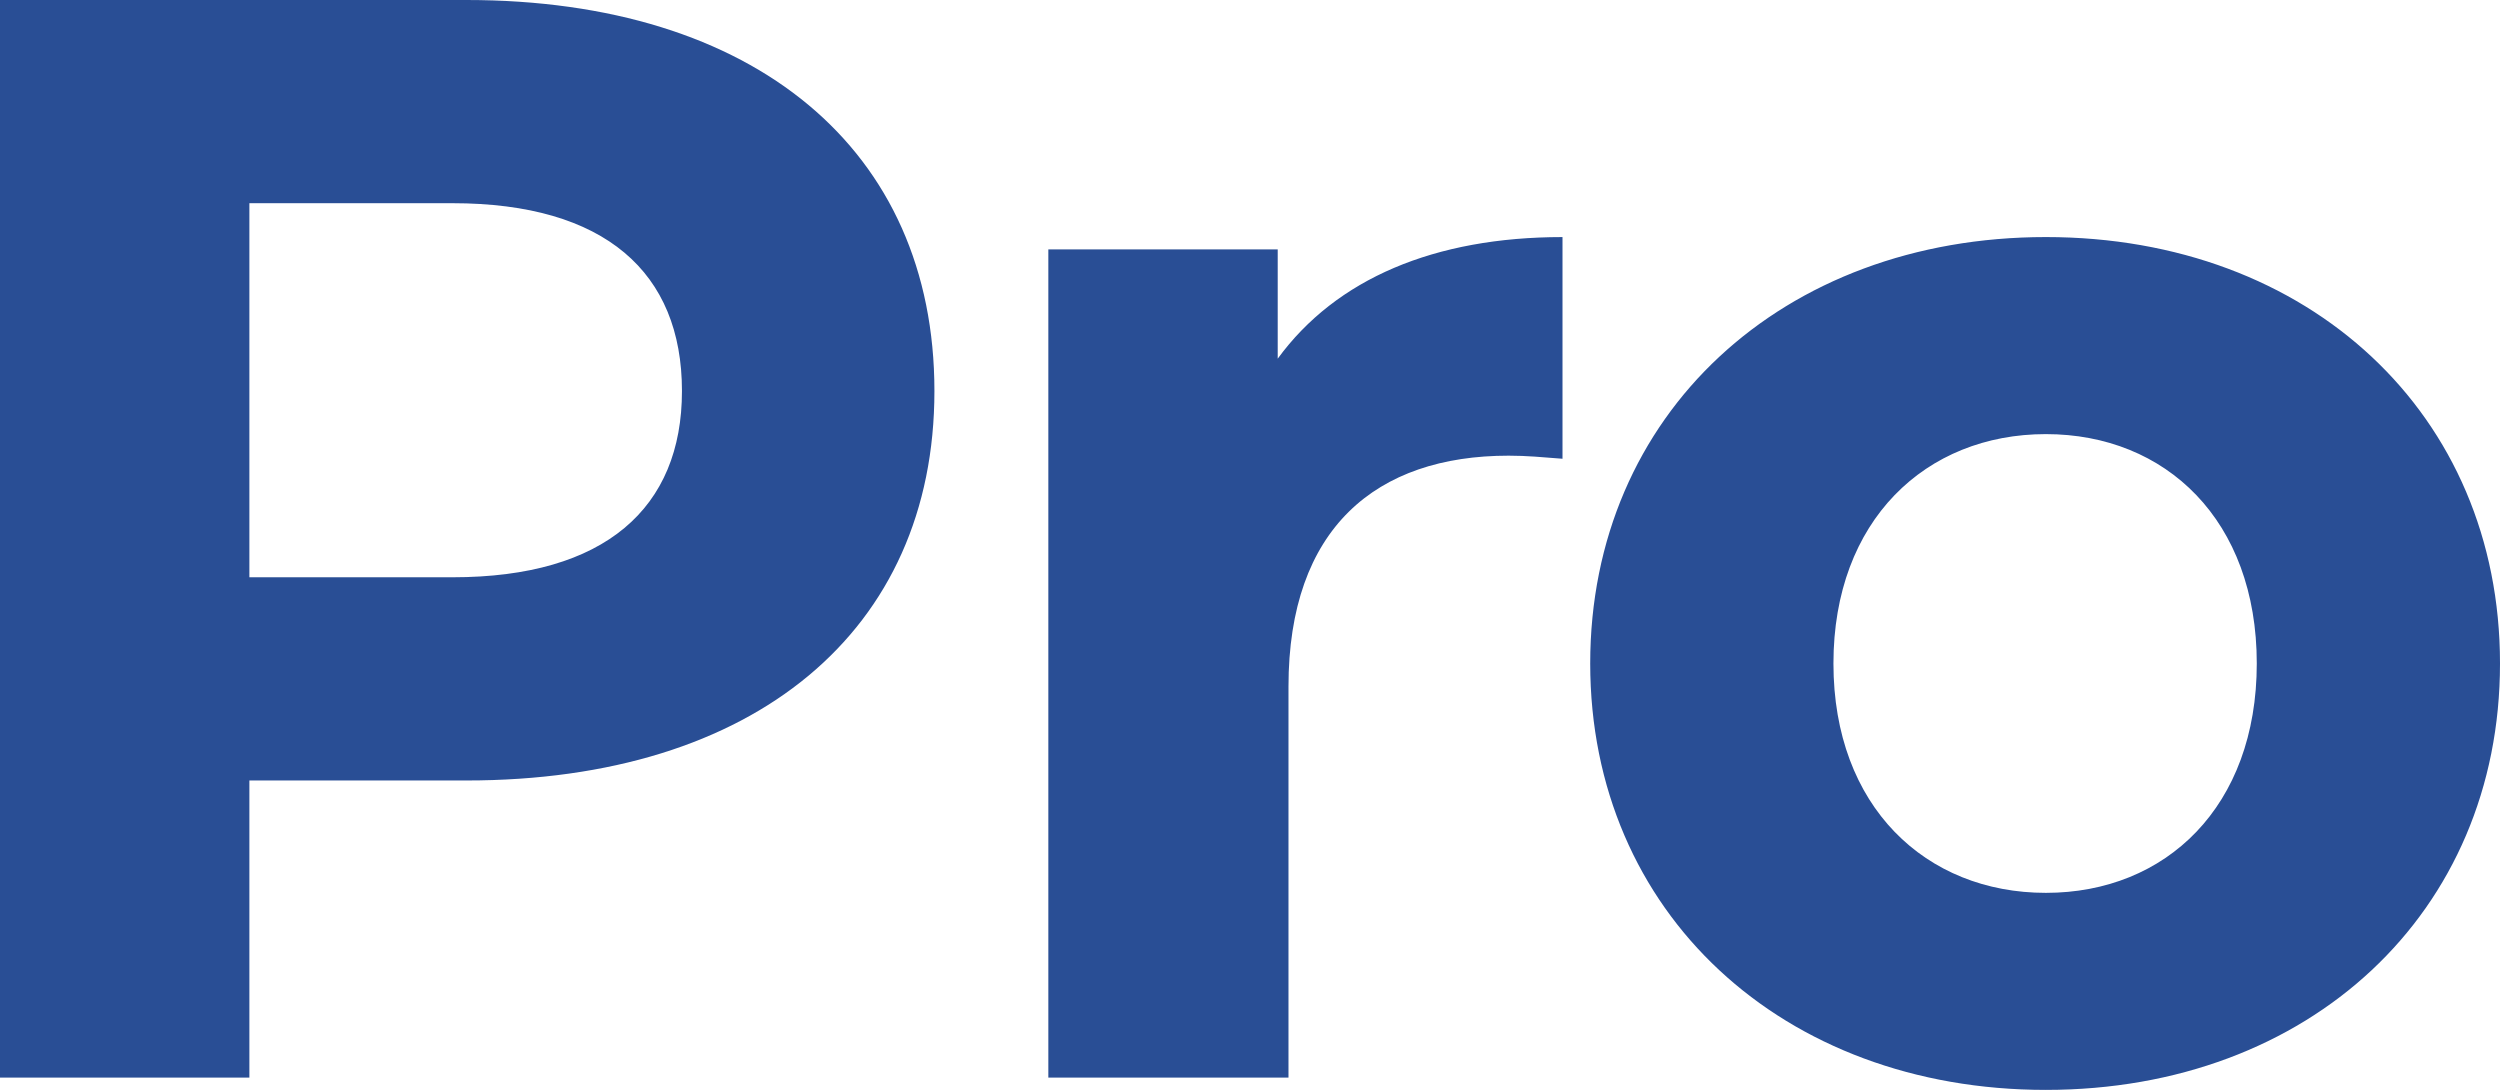 <svg xmlns="http://www.w3.org/2000/svg" width="64.96" height="28.32" viewBox="0 0 64.96 28.32">
  <path id="Pro_logo" data-name="Pro logo" d="M15.44,11H3.32V39H9.8V31.28h5.64c7.48,0,12.16-3.88,12.16-10.12C27.6,14.88,22.92,11,15.44,11Zm-.36,15H9.8V16.28h5.28c3.96,0,5.96,1.8,5.96,4.88C21.04,24.2,19.04,26,15.08,26Zm21.44-5.68V17.48H30.56V39H36.8V28.84c0-4.12,2.28-6,5.72-6,.48,0,.88.04,1.4.08V17.16C40.6,17.16,38.04,18.24,36.52,20.32Zm19.96,19c6.84,0,11.8-4.6,11.8-11.08s-4.96-11.08-11.8-11.08-11.84,4.6-11.84,11.08S49.64,39.32,56.48,39.32Zm0-5.12c-3.12,0-5.52-2.24-5.52-5.96s2.4-5.96,5.52-5.96,5.48,2.24,5.48,5.96S59.6,34.2,56.48,34.2Z" transform="translate(-3.32 -11)" fill="#294e95"/>
</svg>
